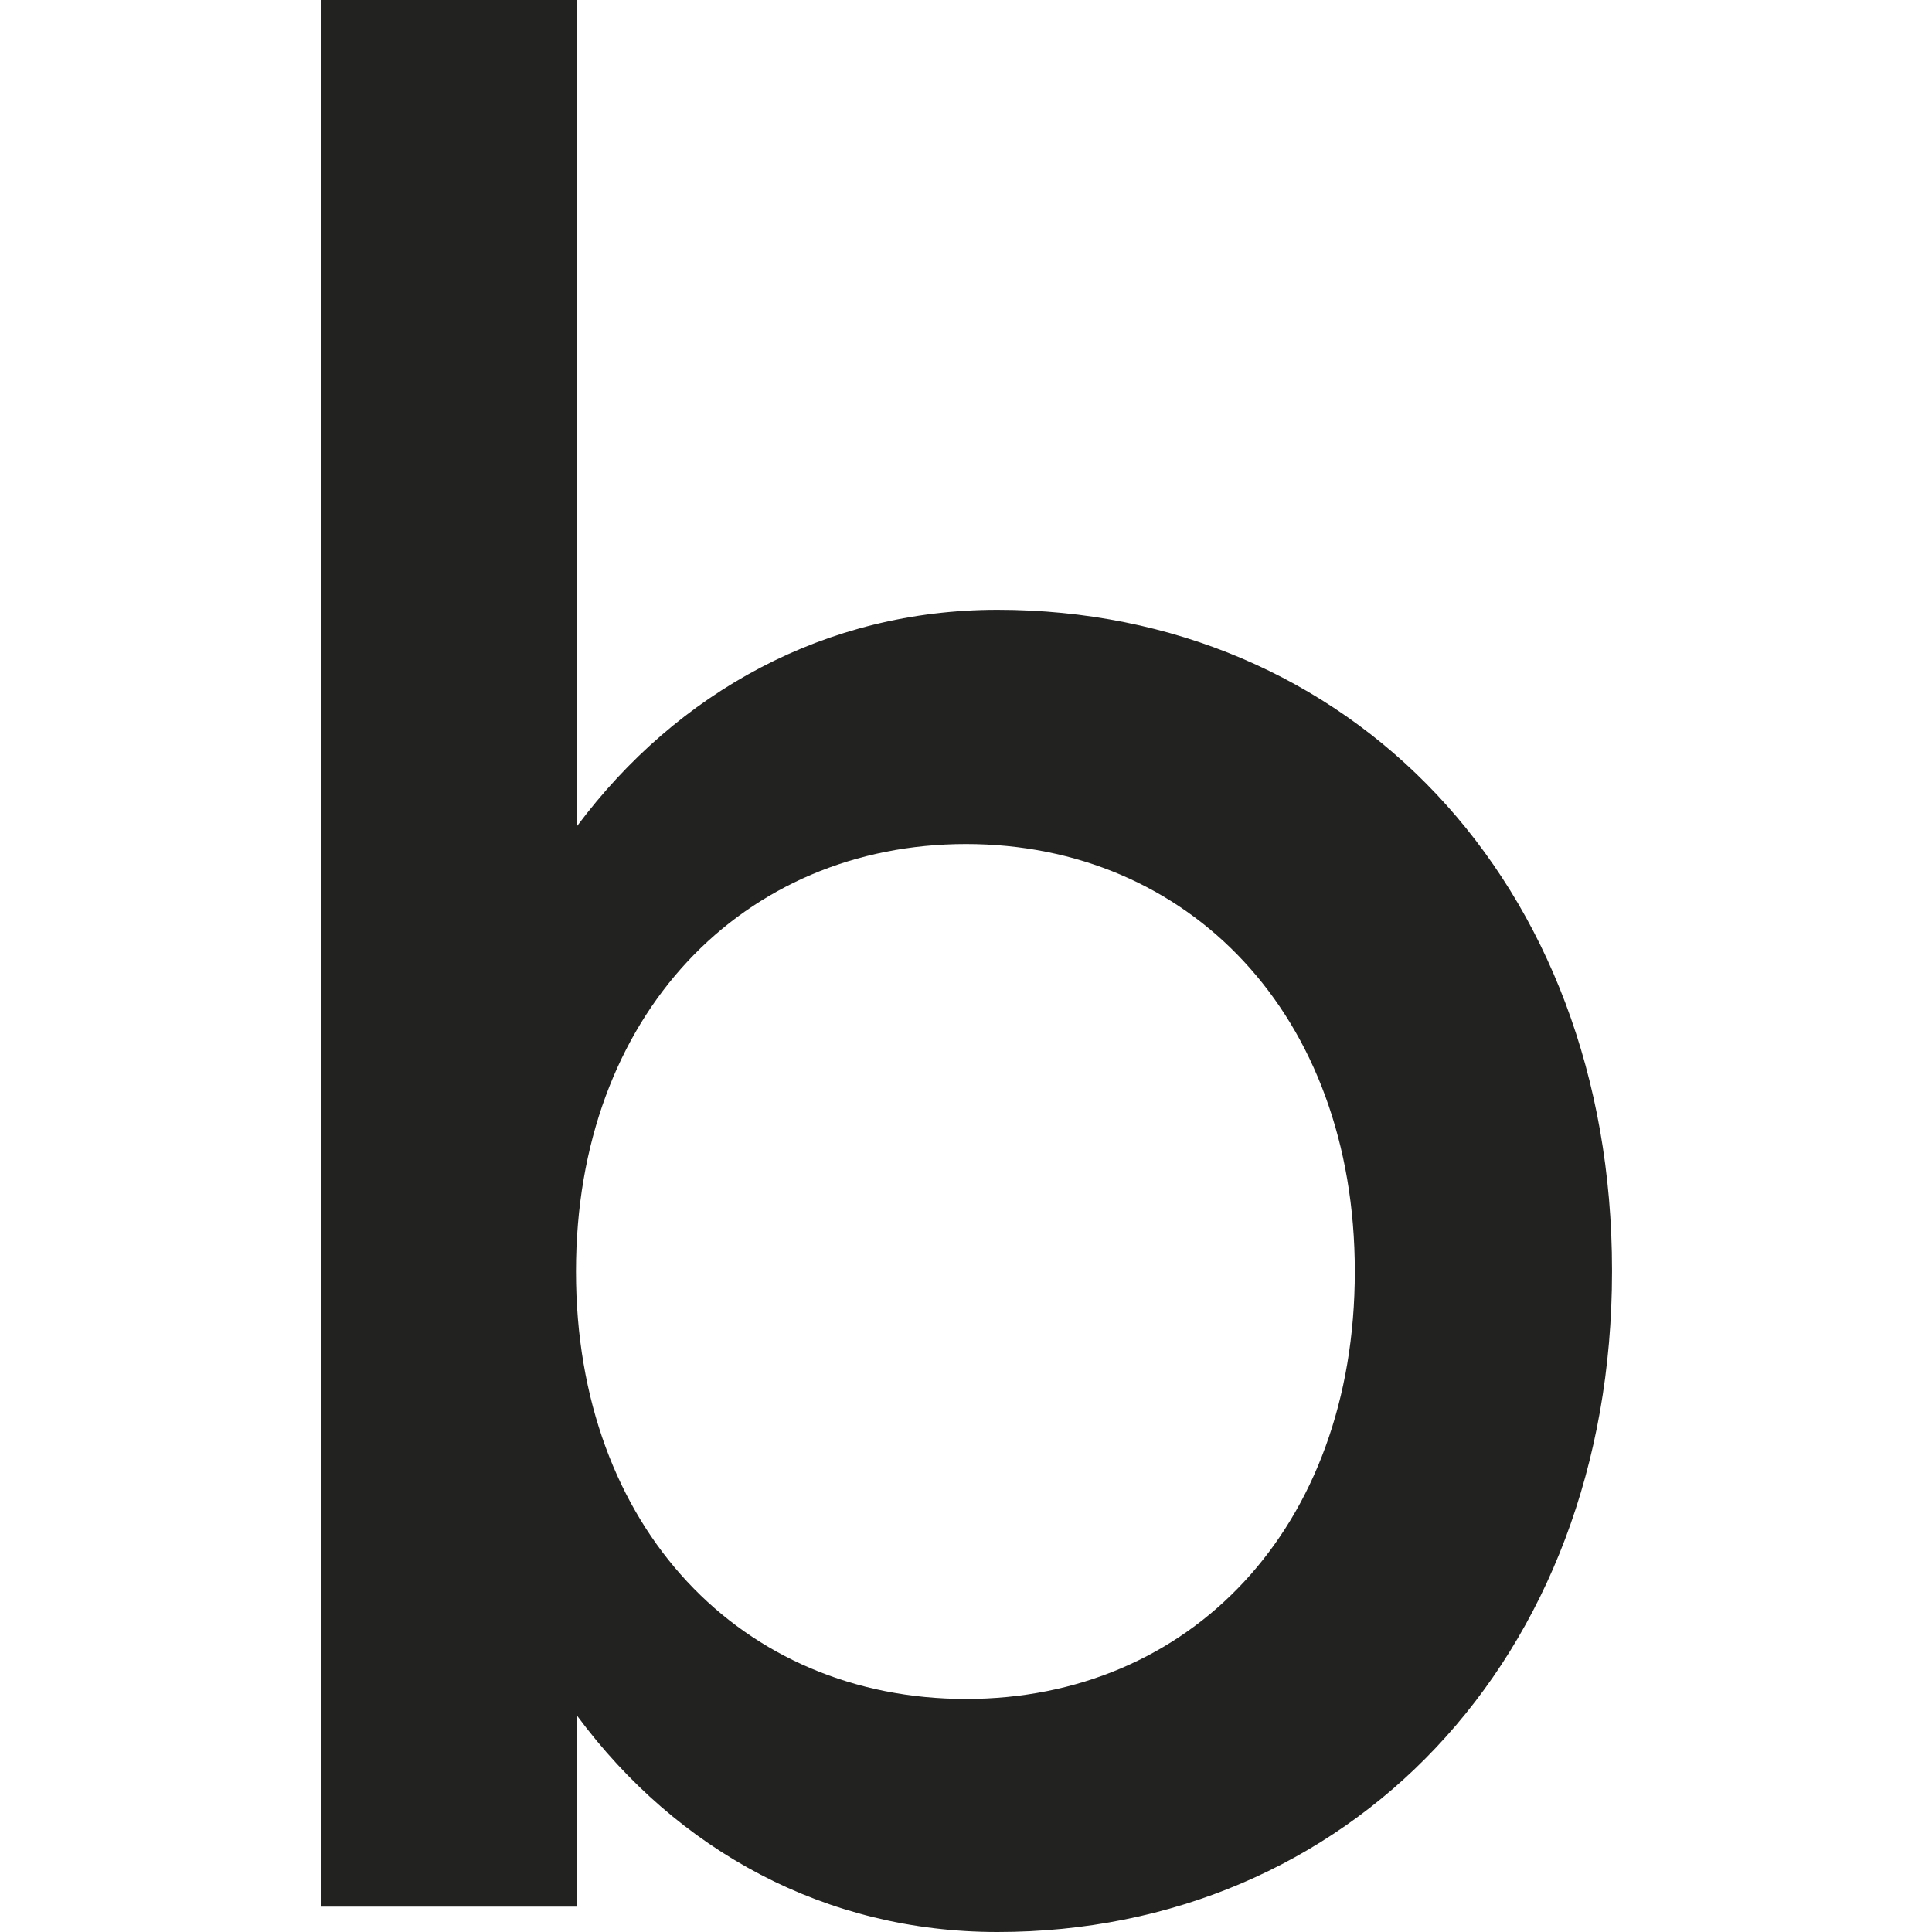 <?xml version="1.0" encoding="UTF-8"?>
<svg data-bbox="2.66 0 10.69 16" viewBox="0 0 16 16" xmlns="http://www.w3.org/2000/svg" data-type="color">
    <g>
        <path d="M4.77 10.53c0 2.13 1.38 3.54 3.23 3.54s3.22-1.41 3.22-3.54S9.84 6.99 8 6.99 4.77 8.4 4.77 10.53m8.58 0c0 3.22-2.19 5.47-5.09 5.47-1.42 0-2.65-.67-3.48-1.79v1.58H2.66V0h2.12v6.84c.83-1.11 2.06-1.79 3.48-1.79 2.91 0 5.09 2.25 5.09 5.47" fill="#222221" data-color="1"/>
    </g>
</svg>
